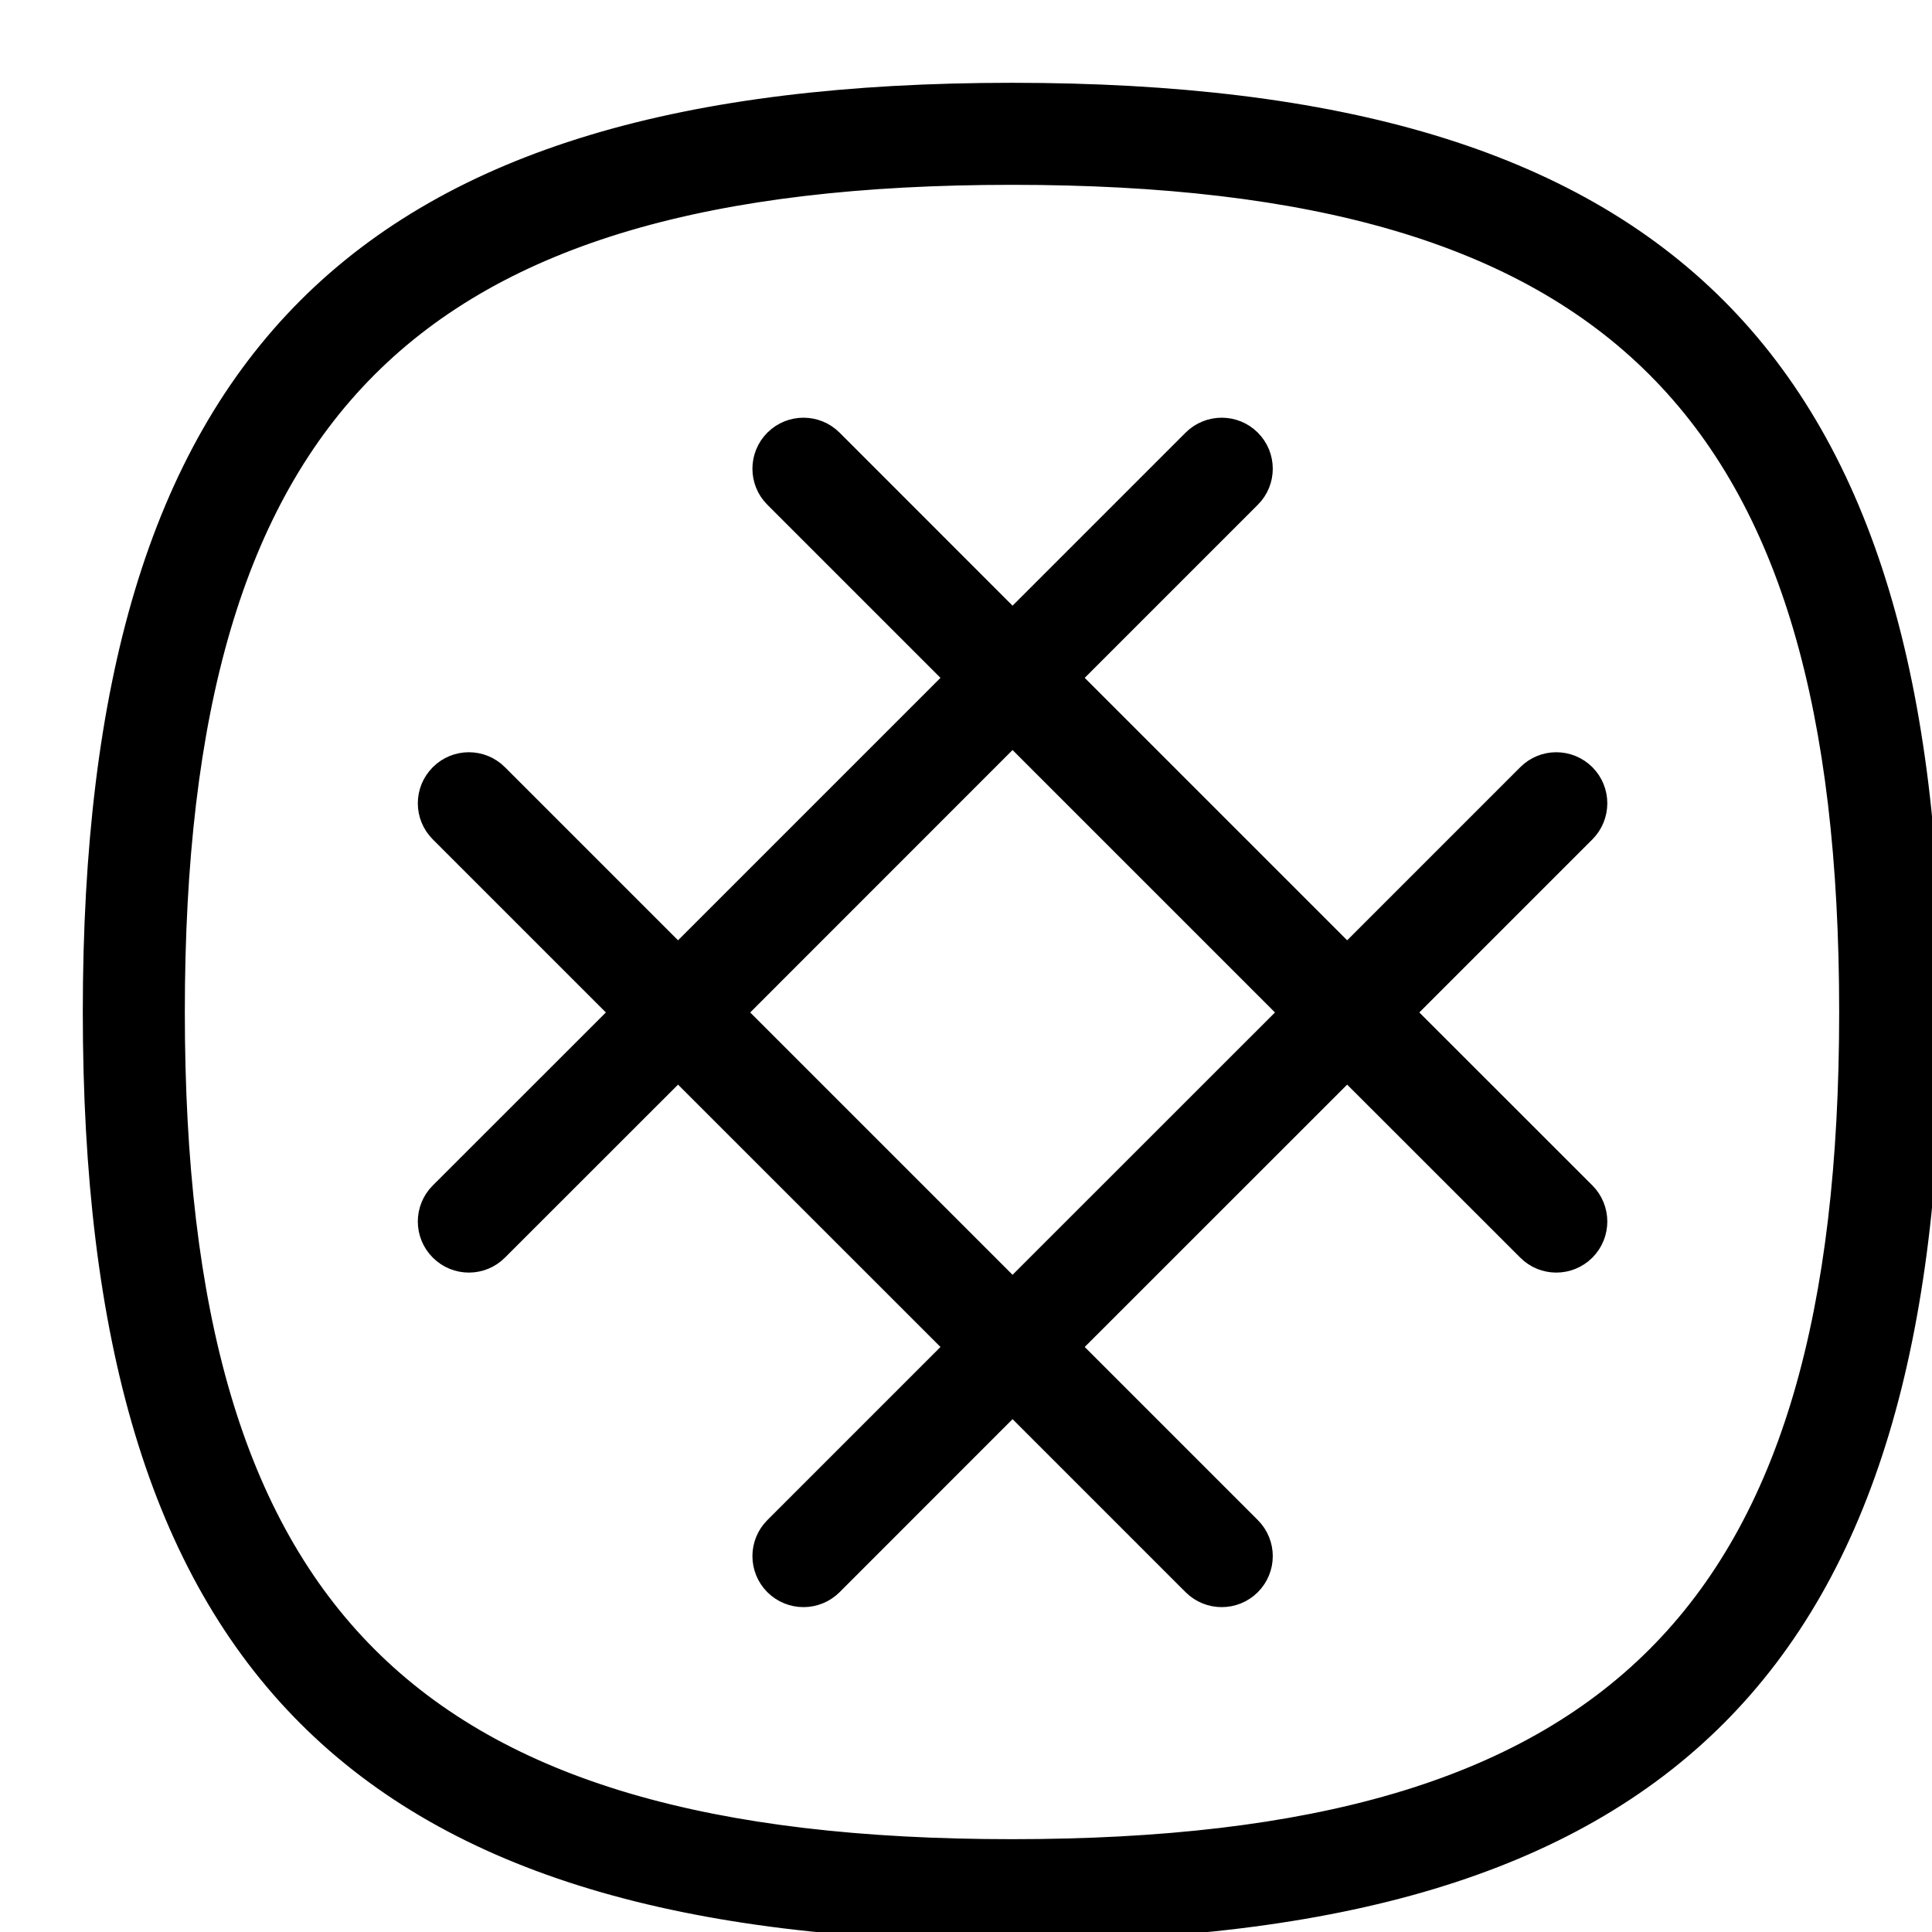 <svg width="21" height="21" viewBox="0 0 21 21" fill="none" xmlns="http://www.w3.org/2000/svg">
<g clip-path="url(#clip0_199_37)">
<path d="M17.238 8.41C17.06 8.232 16.772 8.232 16.595 8.41L14.643 10.362L11.649 7.368L13.601 5.416C13.779 5.239 13.779 4.951 13.601 4.773C13.423 4.596 13.136 4.596 12.958 4.773L11.006 6.725L9.055 4.773C8.877 4.596 8.59 4.596 8.412 4.773C8.234 4.951 8.234 5.239 8.412 5.416L10.364 7.368L7.37 10.362L5.418 8.41C5.24 8.232 4.953 8.232 4.775 8.41C4.597 8.588 4.597 8.875 4.775 9.053L6.727 11.005L4.775 12.956C4.597 13.134 4.597 13.421 4.775 13.599C4.953 13.777 5.24 13.777 5.418 13.599L7.37 11.648L10.364 14.641L8.412 16.593C8.234 16.771 8.234 17.058 8.412 17.236C8.59 17.413 8.877 17.413 9.055 17.236L11.006 15.284L12.958 17.236C13.136 17.413 13.423 17.413 13.601 17.236C13.779 17.058 13.779 16.771 13.601 16.593L11.649 14.641L14.643 11.648L16.595 13.599C16.772 13.777 17.06 13.777 17.238 13.599C17.415 13.421 17.415 13.134 17.238 12.956L15.286 11.005L17.238 9.053C17.415 8.875 17.415 8.588 17.238 8.41ZM11.006 13.998L8.013 11.005L11.006 8.011L14 11.005L11.006 13.998ZM11 1C3.897 1 1 3.896 1 11C1 18.104 3.897 21 11 21C18.103 21 21 18.103 21 11C21 3.897 18.103 1 11 1ZM11 20.091C4.458 20.091 1.909 17.542 1.909 11C1.909 4.458 4.458 1.909 11 1.909C17.542 1.909 20.091 4.458 20.091 11C20.091 17.542 17.542 20.091 11 20.091Z" fill="black" stroke="black" stroke-width="0.2"/>
</g>
<defs>
<clipPath id="clip0_199_37">
<rect width="21" height="21" fill="white"/>
</clipPath>
</defs>
</svg>
